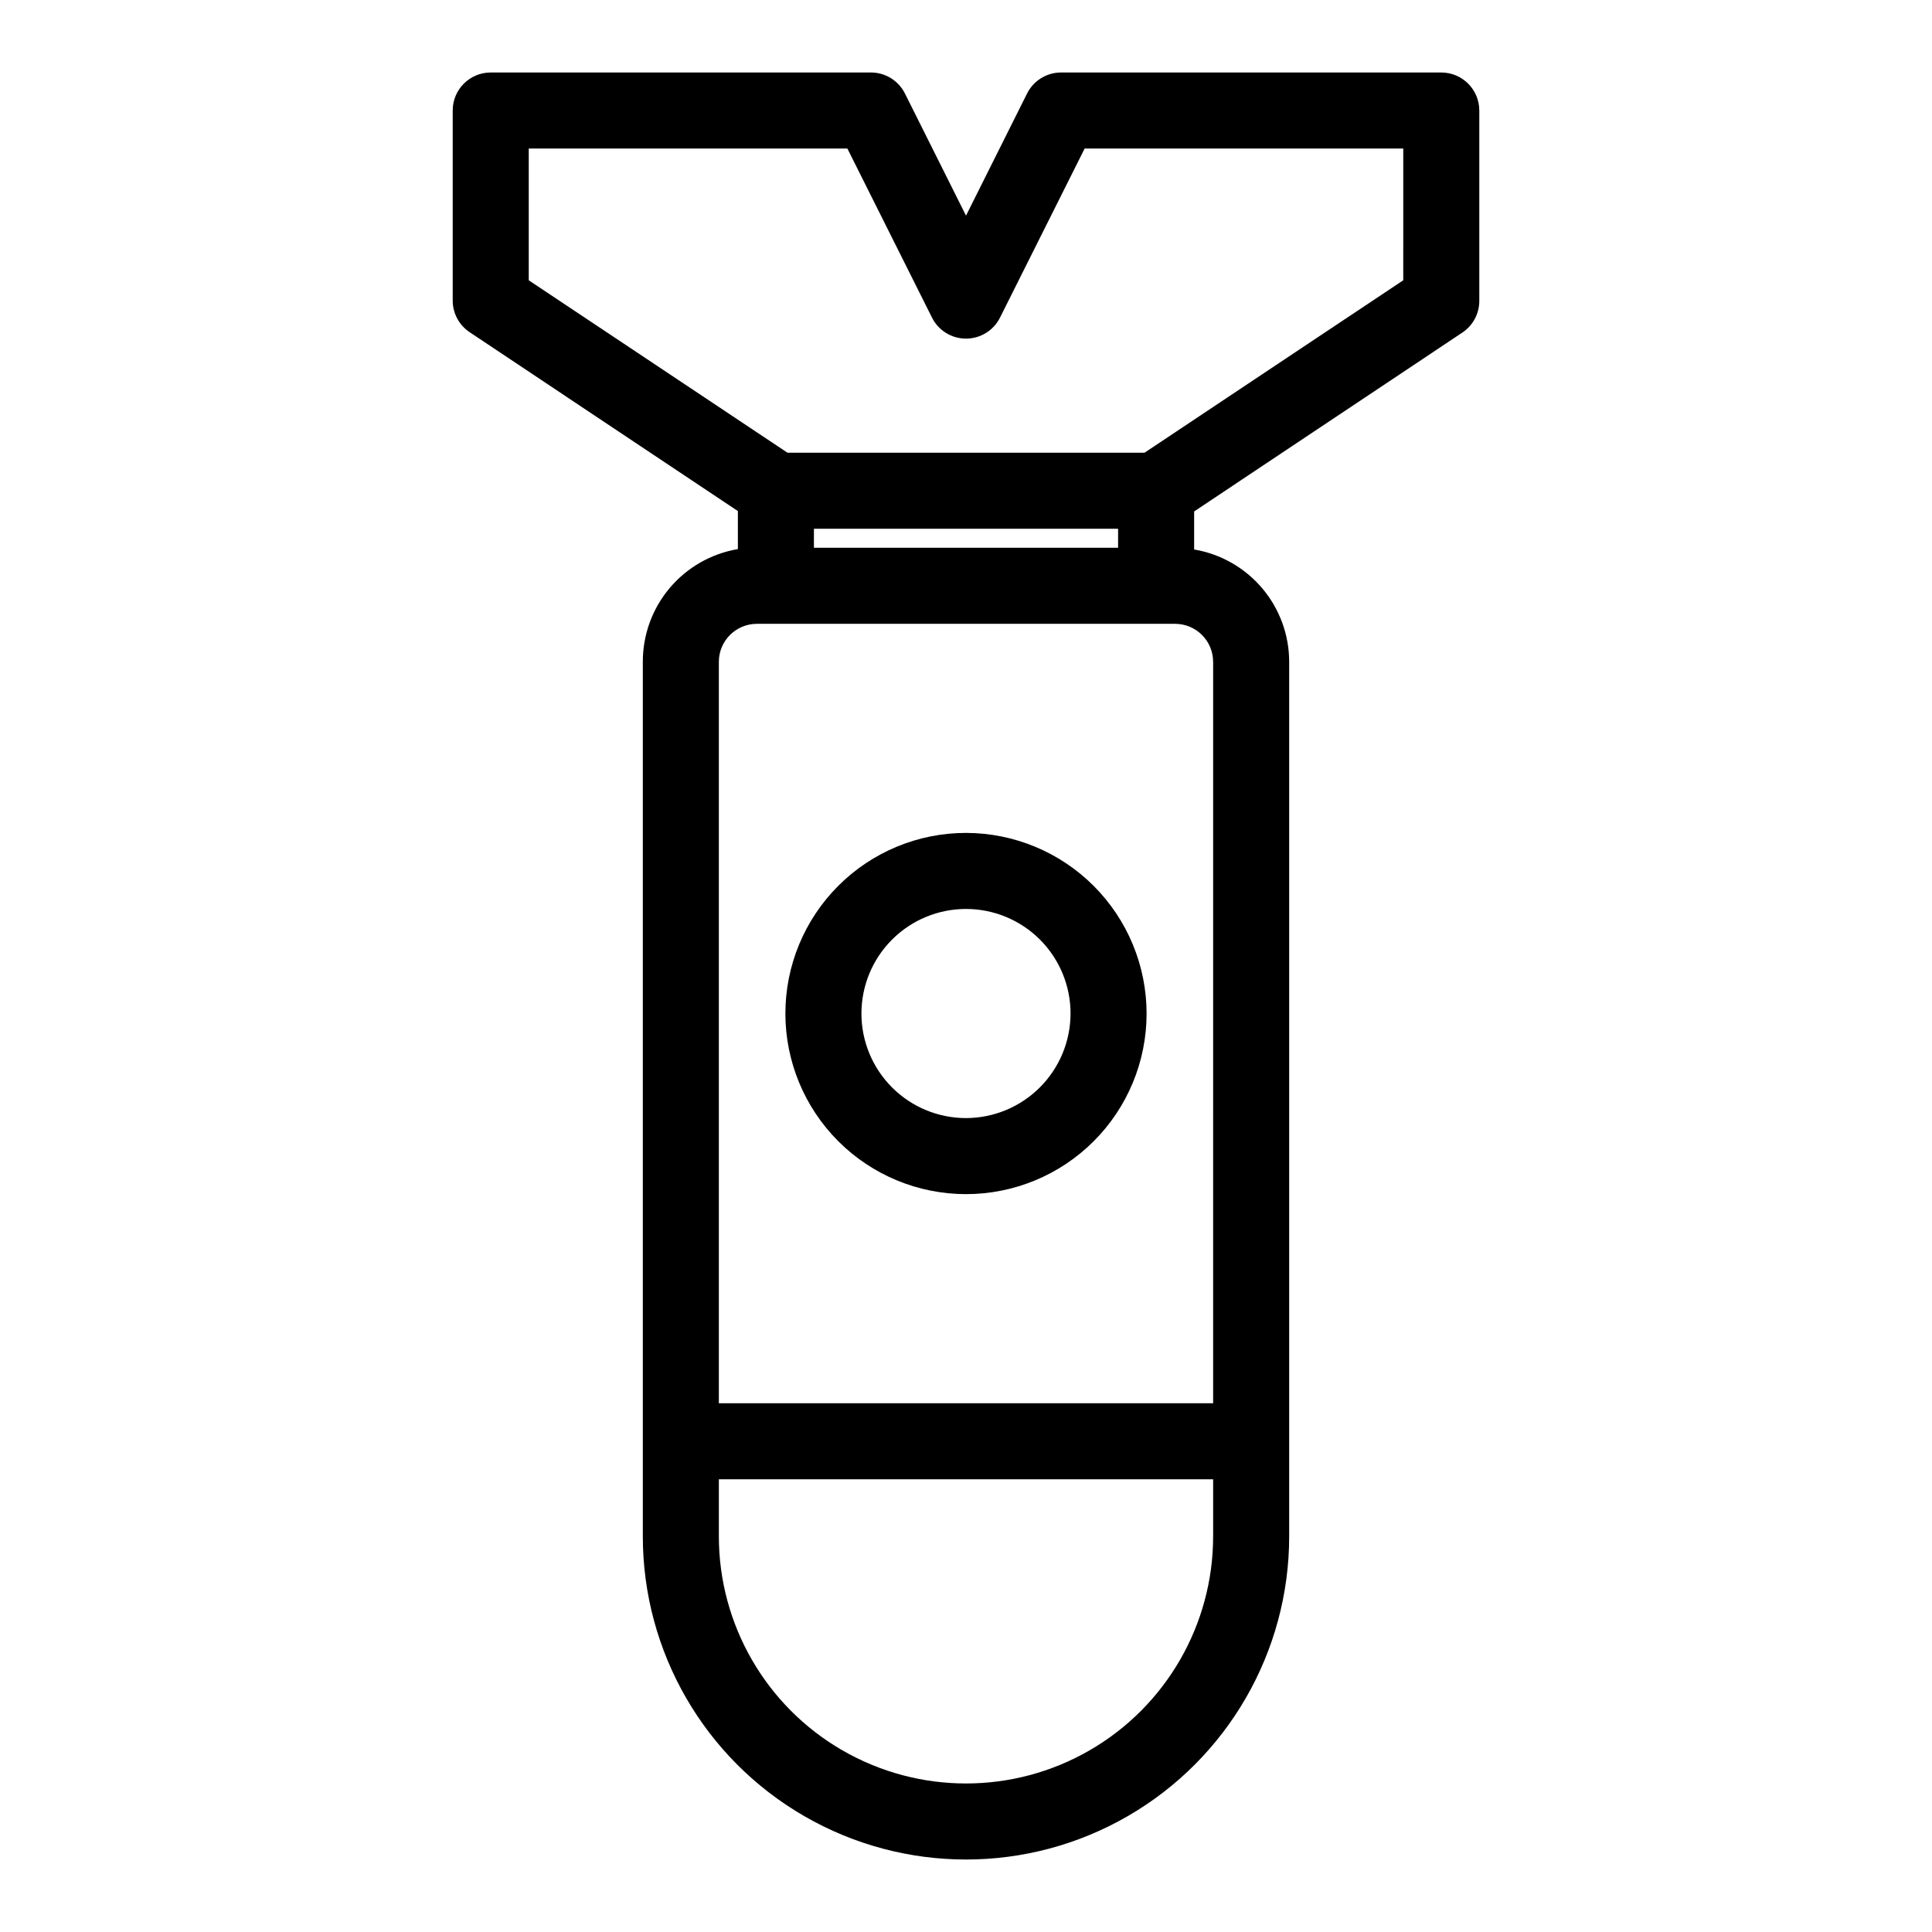 <?xml version="1.0" encoding="UTF-8"?>
<!-- Uploaded to: SVG Repo, www.svgrepo.com, Generator: SVG Repo Mixer Tools -->
<svg fill="#000000" width="800px" height="800px" version="1.1" viewBox="144 144 512 512" xmlns="http://www.w3.org/2000/svg">
 <g>
  <path d="m400 364.73c-12.695 0-24.867 5.043-33.844 14.02s-14.02 21.148-14.02 33.844 5.043 24.867 14.02 33.844 21.148 14.02 33.844 14.02c12.691 0 24.867-5.043 33.844-14.02 8.973-8.977 14.016-21.148 14.016-33.844-0.012-12.691-5.059-24.855-14.031-33.828s-21.141-14.02-33.828-14.035zm0 75.57v0.004c-7.352 0-14.398-2.922-19.594-8.117-5.199-5.195-8.117-12.246-8.117-19.594s2.918-14.398 8.117-19.594c5.195-5.195 12.242-8.117 19.594-8.117 7.348 0 14.395 2.922 19.594 8.117 5.195 5.195 8.113 12.246 8.113 19.594-0.012 7.344-2.938 14.387-8.129 19.578-5.195 5.195-12.234 8.117-19.578 8.133z"/>
  <path d="m525.95 163.21h-100.76c-3.82 0.004-7.316 2.168-9.016 5.594l-16.172 32.344-16.172-32.344c-1.703-3.426-5.195-5.59-9.02-5.594h-100.76c-5.566 0-10.078 4.512-10.078 10.078v50.379c0.008 3.363 1.688 6.5 4.484 8.363l71.09 47.41v10.078-0.004c-7.059 1.195-13.461 4.852-18.074 10.32-4.613 5.473-7.133 12.402-7.117 19.559v231.75c0 30.602 16.324 58.875 42.824 74.172 26.5 15.301 59.148 15.301 85.648 0 26.496-15.297 42.82-43.57 42.82-74.172v-231.75c-0.004-7.141-2.539-14.047-7.148-19.496-4.613-5.449-11-9.09-18.039-10.281v-10.078l71.086-47.41v0.004c2.824-1.887 4.512-5.066 4.484-8.465v-50.379c0-2.672-1.062-5.234-2.953-7.125-1.887-1.891-4.449-2.953-7.125-2.953zm-85.645 125.95h-80.609v-5.039h80.609zm25.191 261.98h-0.004c0 23.398-12.48 45.023-32.746 56.723s-45.23 11.699-65.496 0c-20.262-11.699-32.746-33.324-32.746-56.723v-15.113h130.99zm0-231.75-0.004 196.49h-130.99v-196.48c0-5.566 4.512-10.078 10.074-10.078h110.84c2.672 0 5.234 1.062 7.125 2.953 1.891 1.887 2.949 4.449 2.949 7.125zm50.379-101.11-68.57 45.695h-94.613l-68.57-45.695v-34.914h84.441l22.418 44.789c1.703 3.422 5.195 5.582 9.02 5.582 3.82 0 7.312-2.16 9.016-5.582l22.422-44.789h84.438z"/>
 </g>
</svg>